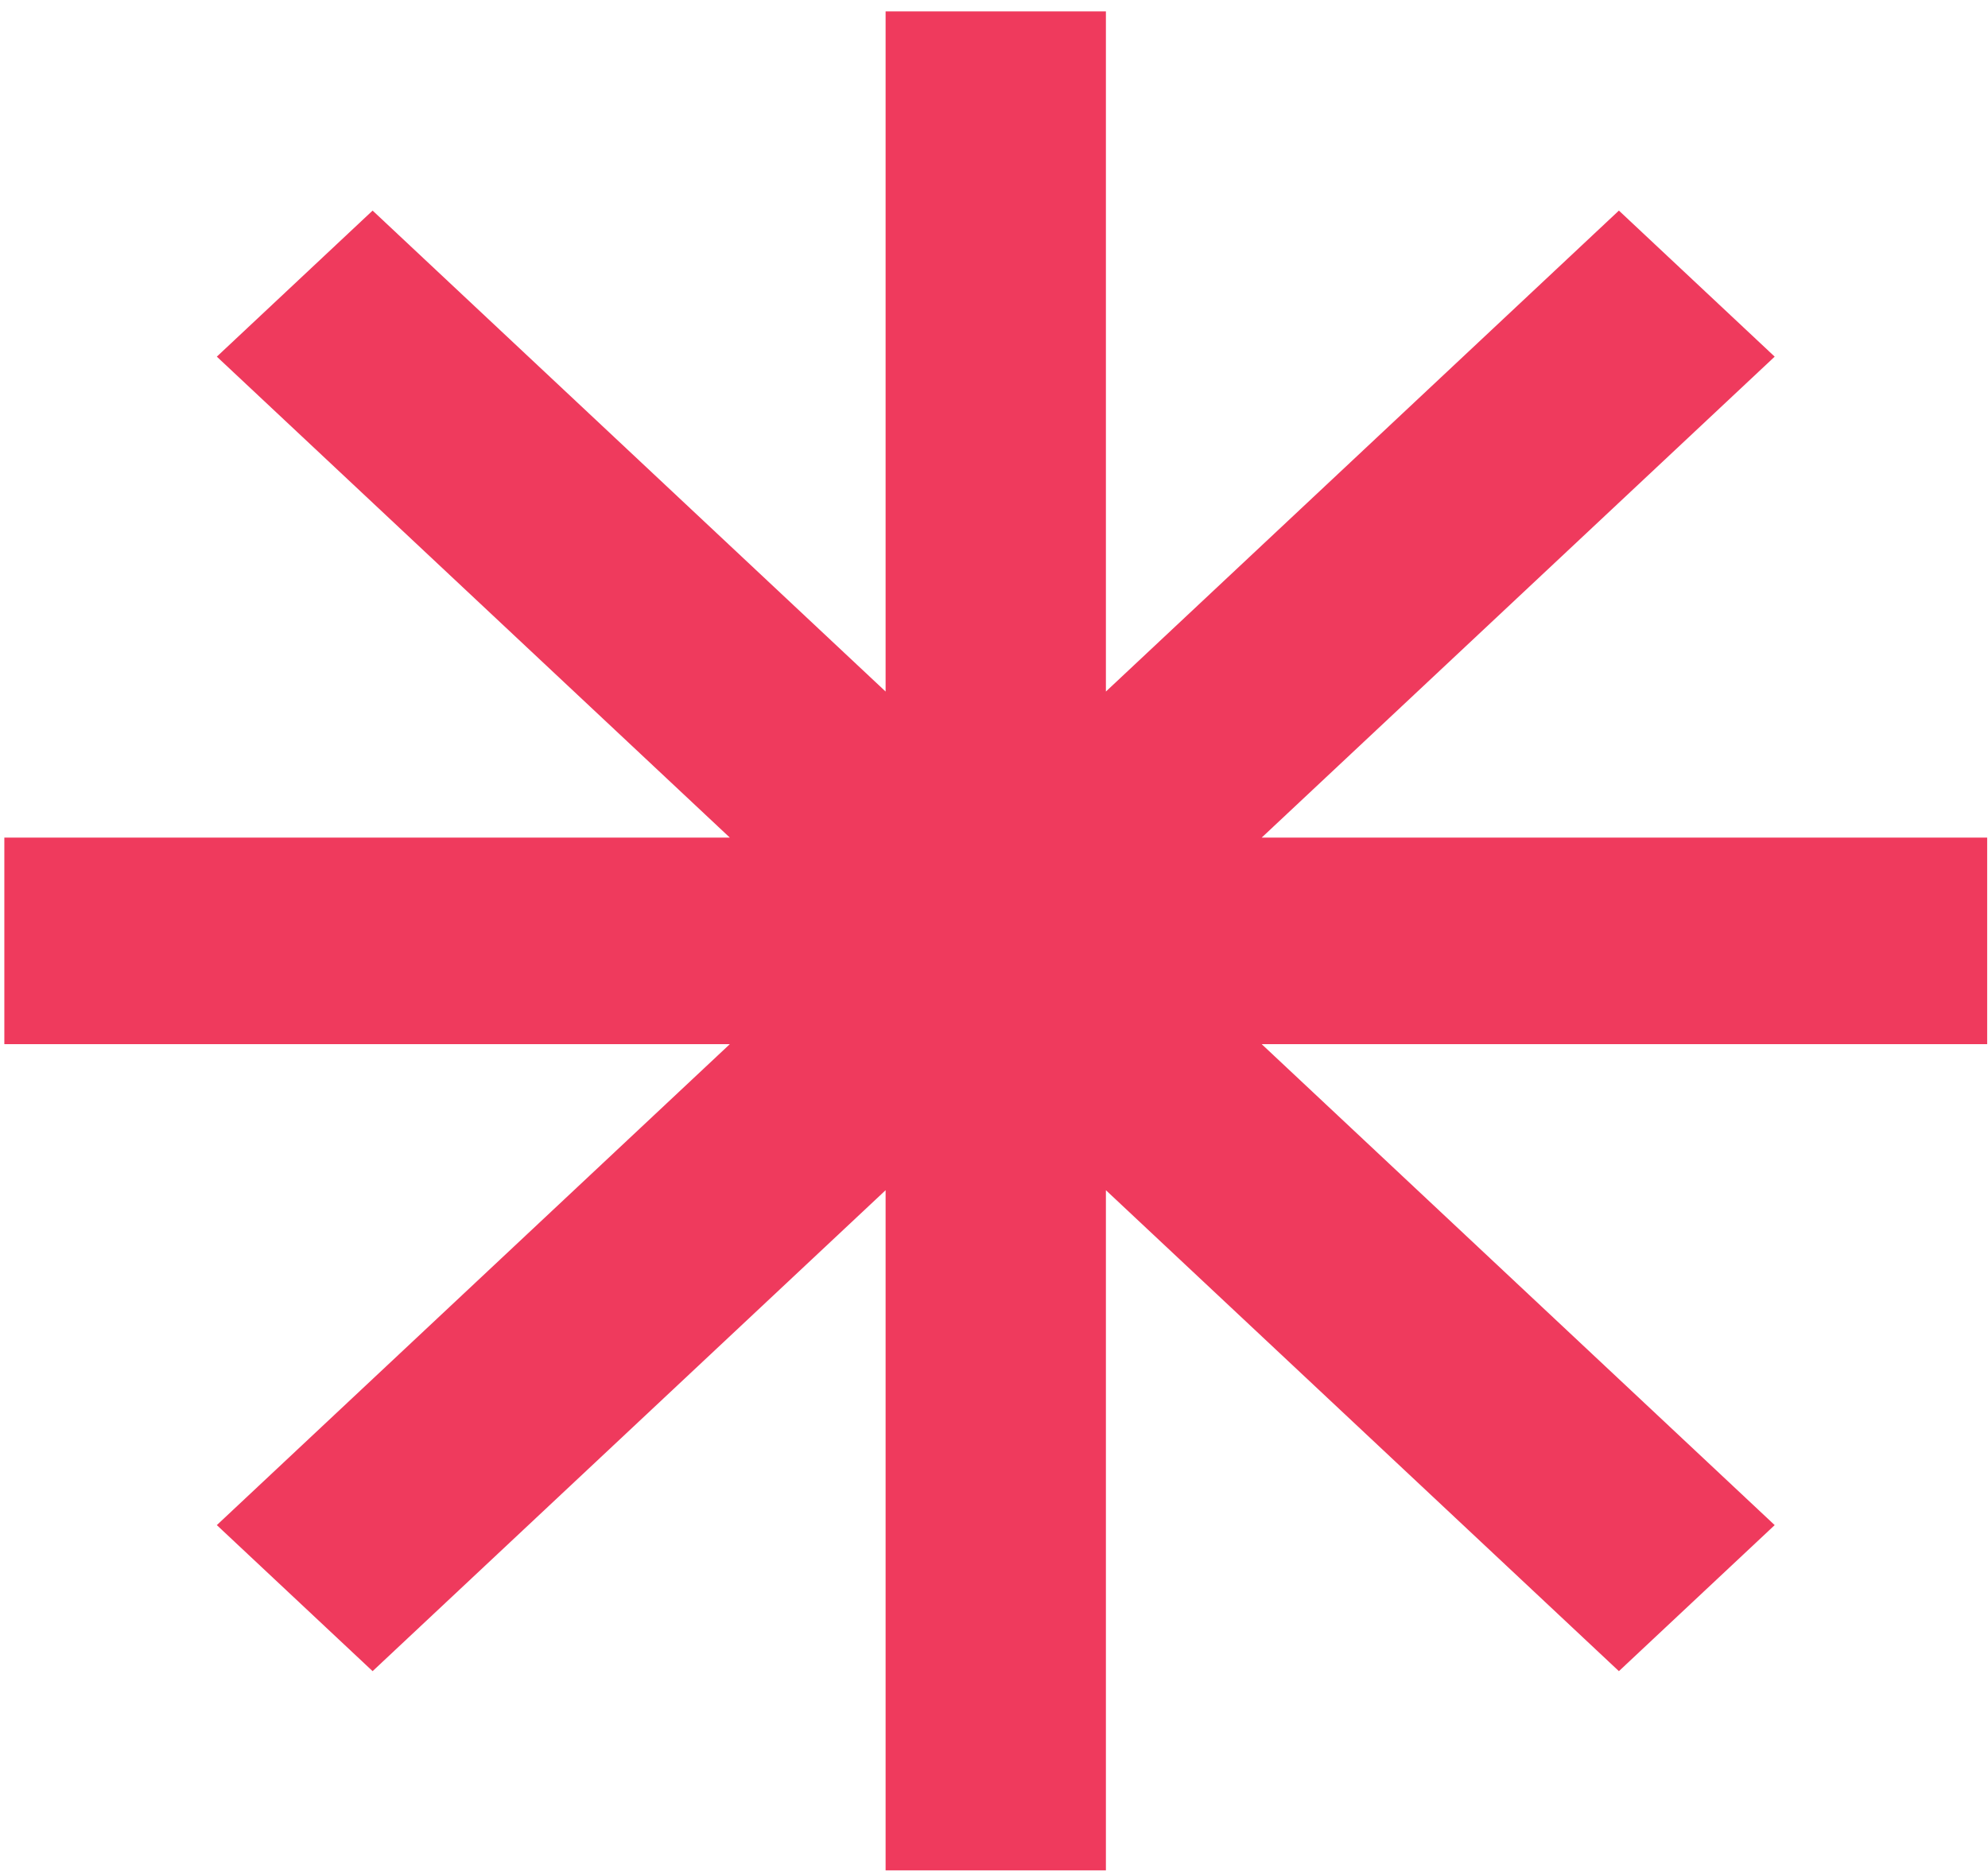 <svg width="154" height="145" viewBox="0 0 154 145" fill="none" xmlns="http://www.w3.org/2000/svg">
<path d="M85.669 0.881H68.603V53.567L28.864 16.312L16.796 27.626L56.535 64.881H0.336V80.881H56.535L16.796 118.136L28.864 129.449L68.603 92.195V144.881H85.669V92.195L125.408 129.449L137.476 118.136L97.737 80.881H153.936V64.881H97.737L137.476 27.626L125.408 16.312L85.669 53.567V0.881Z" fill="#EF3A5D"/>
</svg>

